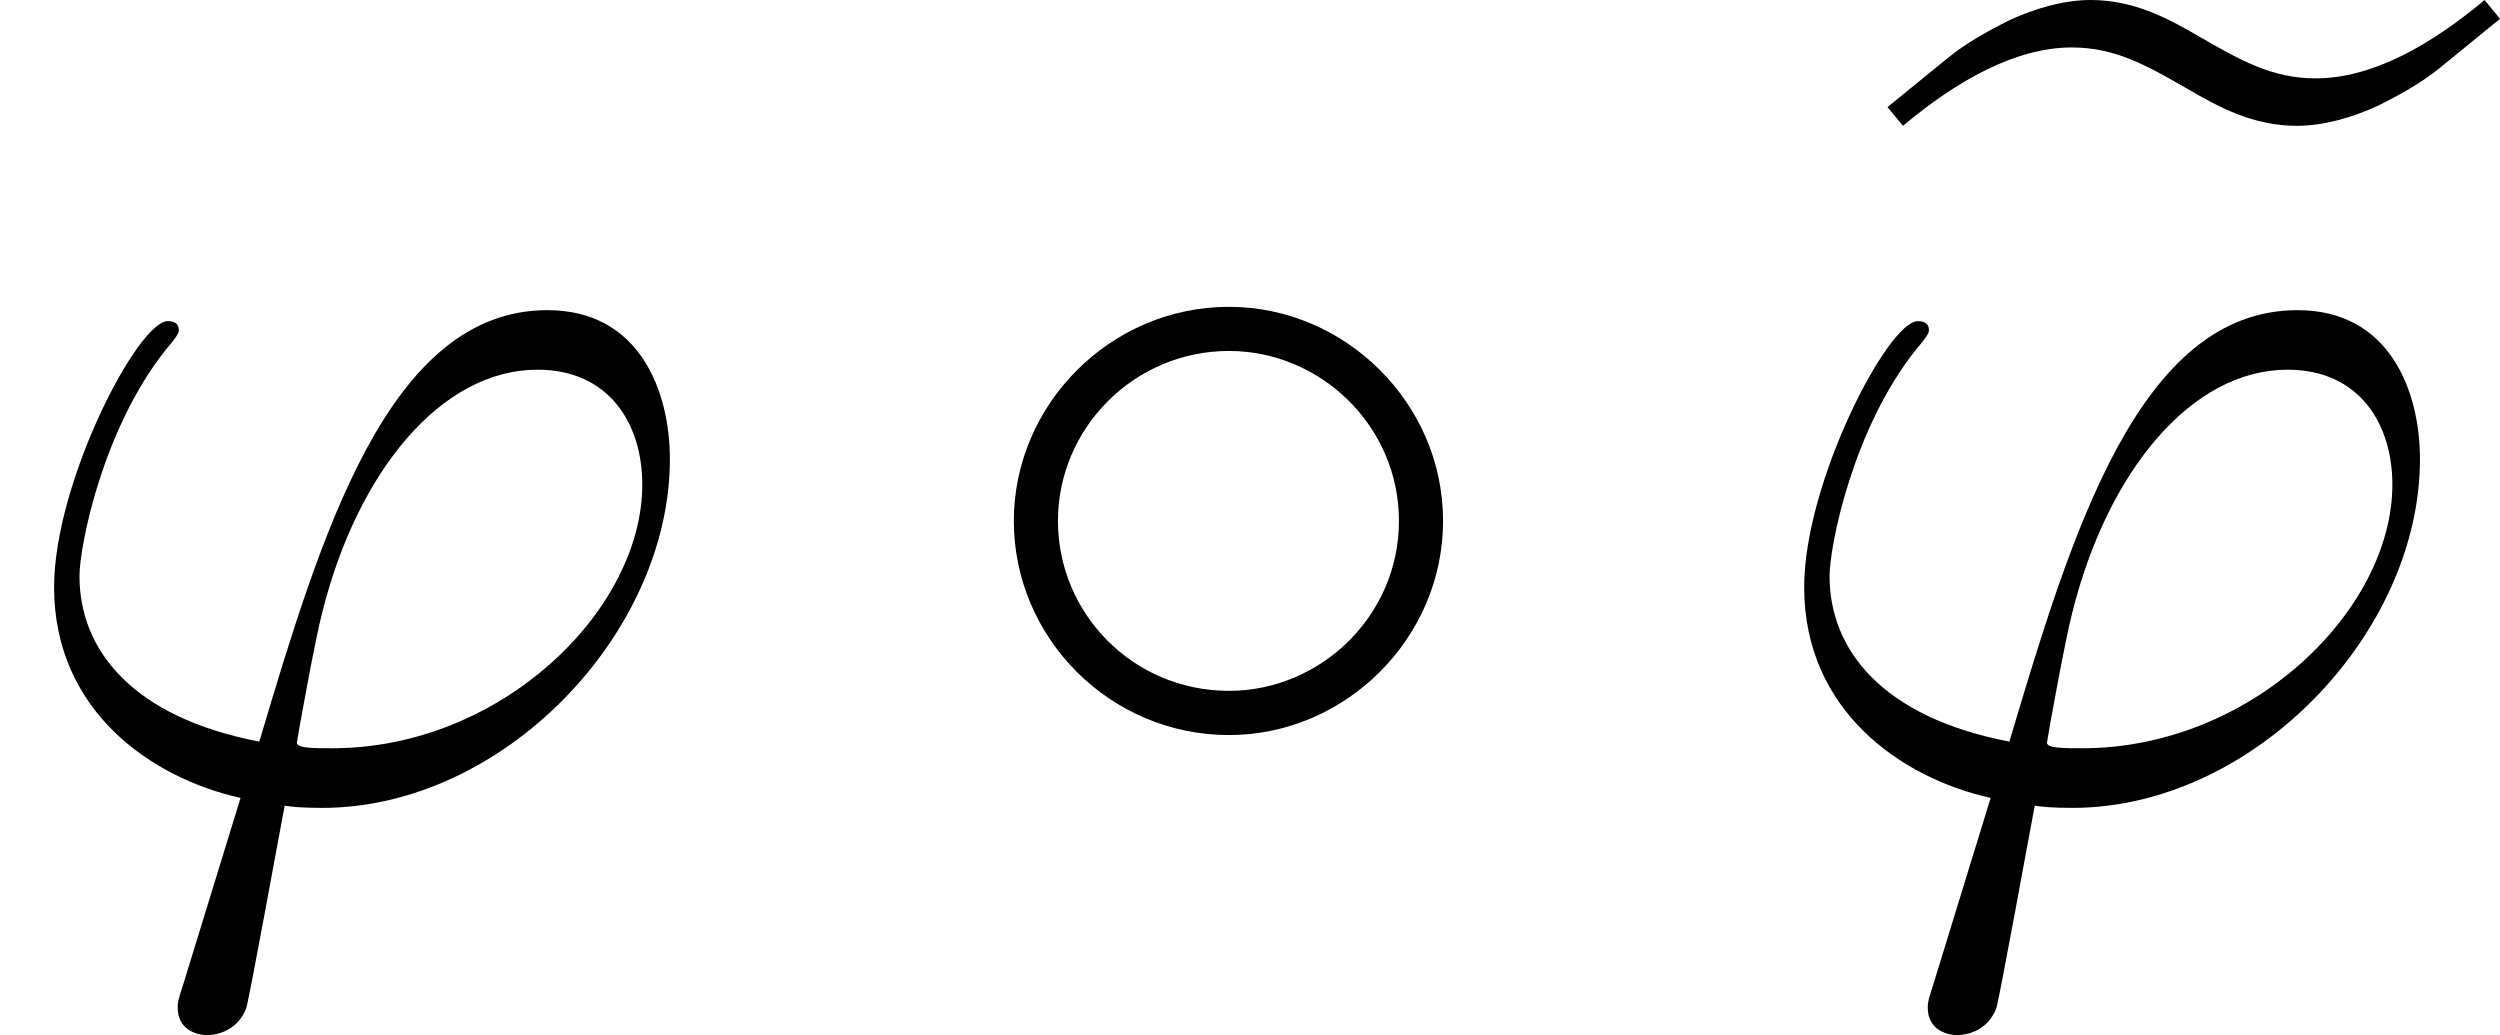 <?xml version='1.0' encoding='UTF-8'?>
<!-- This file was generated by dvisvgm 2.1.3 -->
<svg height='11.214pt' version='1.1' viewBox='0 -8.632 27.083 11.214' width='27.083pt' xmlns='http://www.w3.org/2000/svg' xmlns:xlink='http://www.w3.org/1999/xlink'>
<defs>
<path d='M6.468 -8.632C5.882 -8.141 5.248 -7.783 4.639 -7.783C4.16 -7.783 3.814 -7.986 3.395 -8.225C3.049 -8.428 2.678 -8.632 2.2 -8.632C1.901 -8.632 1.59 -8.536 1.327 -8.416C1.088 -8.297 0.849 -8.165 0.646 -7.998L0 -7.472L0.167 -7.269C0.753 -7.759 1.387 -8.118 1.997 -8.118C2.475 -8.118 2.821 -7.914 3.24 -7.675C3.587 -7.472 3.957 -7.269 4.435 -7.269C4.734 -7.269 5.045 -7.364 5.308 -7.484C5.547 -7.603 5.786 -7.735 5.99 -7.902L6.635 -8.428L6.468 -8.632Z' id='g0-101'/>
<path d='M5.308 -2.989C5.308 -4.268 4.244 -5.308 2.989 -5.308C1.698 -5.308 0.658 -4.244 0.658 -2.989C0.658 -1.722 1.698 -0.669 2.989 -0.669C4.244 -0.669 5.308 -1.71 5.308 -2.989ZM2.989 -1.148C1.949 -1.148 1.136 -1.985 1.136 -2.989S1.961 -4.83 2.989 -4.83C3.981 -4.83 4.83 -4.017 4.83 -2.989S3.981 -1.148 2.989 -1.148Z' id='g1-14'/>
<path d='M3.599 -0.526C3.395 -0.526 3.216 -0.526 3.216 -0.586C3.216 -0.61 3.419 -1.734 3.491 -1.997C3.873 -3.527 4.782 -4.627 5.822 -4.627C6.599 -4.627 6.958 -4.041 6.958 -3.383C6.958 -2.02 5.428 -0.526 3.599 -0.526ZM3.084 0.096C3.156 0.108 3.276 0.12 3.491 0.12C5.452 0.12 7.257 -1.769 7.257 -3.658C7.257 -4.388 6.934 -5.272 5.93 -5.272C4.208 -5.272 3.479 -2.845 2.809 -0.598C1.435 -0.861 0.861 -1.59 0.861 -2.391C0.861 -2.714 1.112 -3.993 1.805 -4.854C1.937 -5.009 1.937 -5.033 1.937 -5.057C1.937 -5.153 1.841 -5.153 1.817 -5.153C1.494 -5.153 0.586 -3.407 0.586 -2.271C0.586 -0.933 1.638 -0.203 2.606 0.012L1.985 2.032C1.925 2.212 1.925 2.236 1.925 2.283C1.925 2.57 2.212 2.582 2.236 2.582C2.355 2.582 2.57 2.534 2.666 2.295C2.702 2.188 3.037 0.335 3.084 0.096Z' id='g2-39'/>
</defs>
<g id='page1'>
<use x='0' xlink:href='#g2-39' y='0'/>
<use x='10.325' xlink:href='#g1-14' y='0'/>
<use x='20.448' xlink:href='#g0-101' y='-1.52018e-05'/>
<use x='18.959' xlink:href='#g2-39' y='0'/>
</g>
</svg>